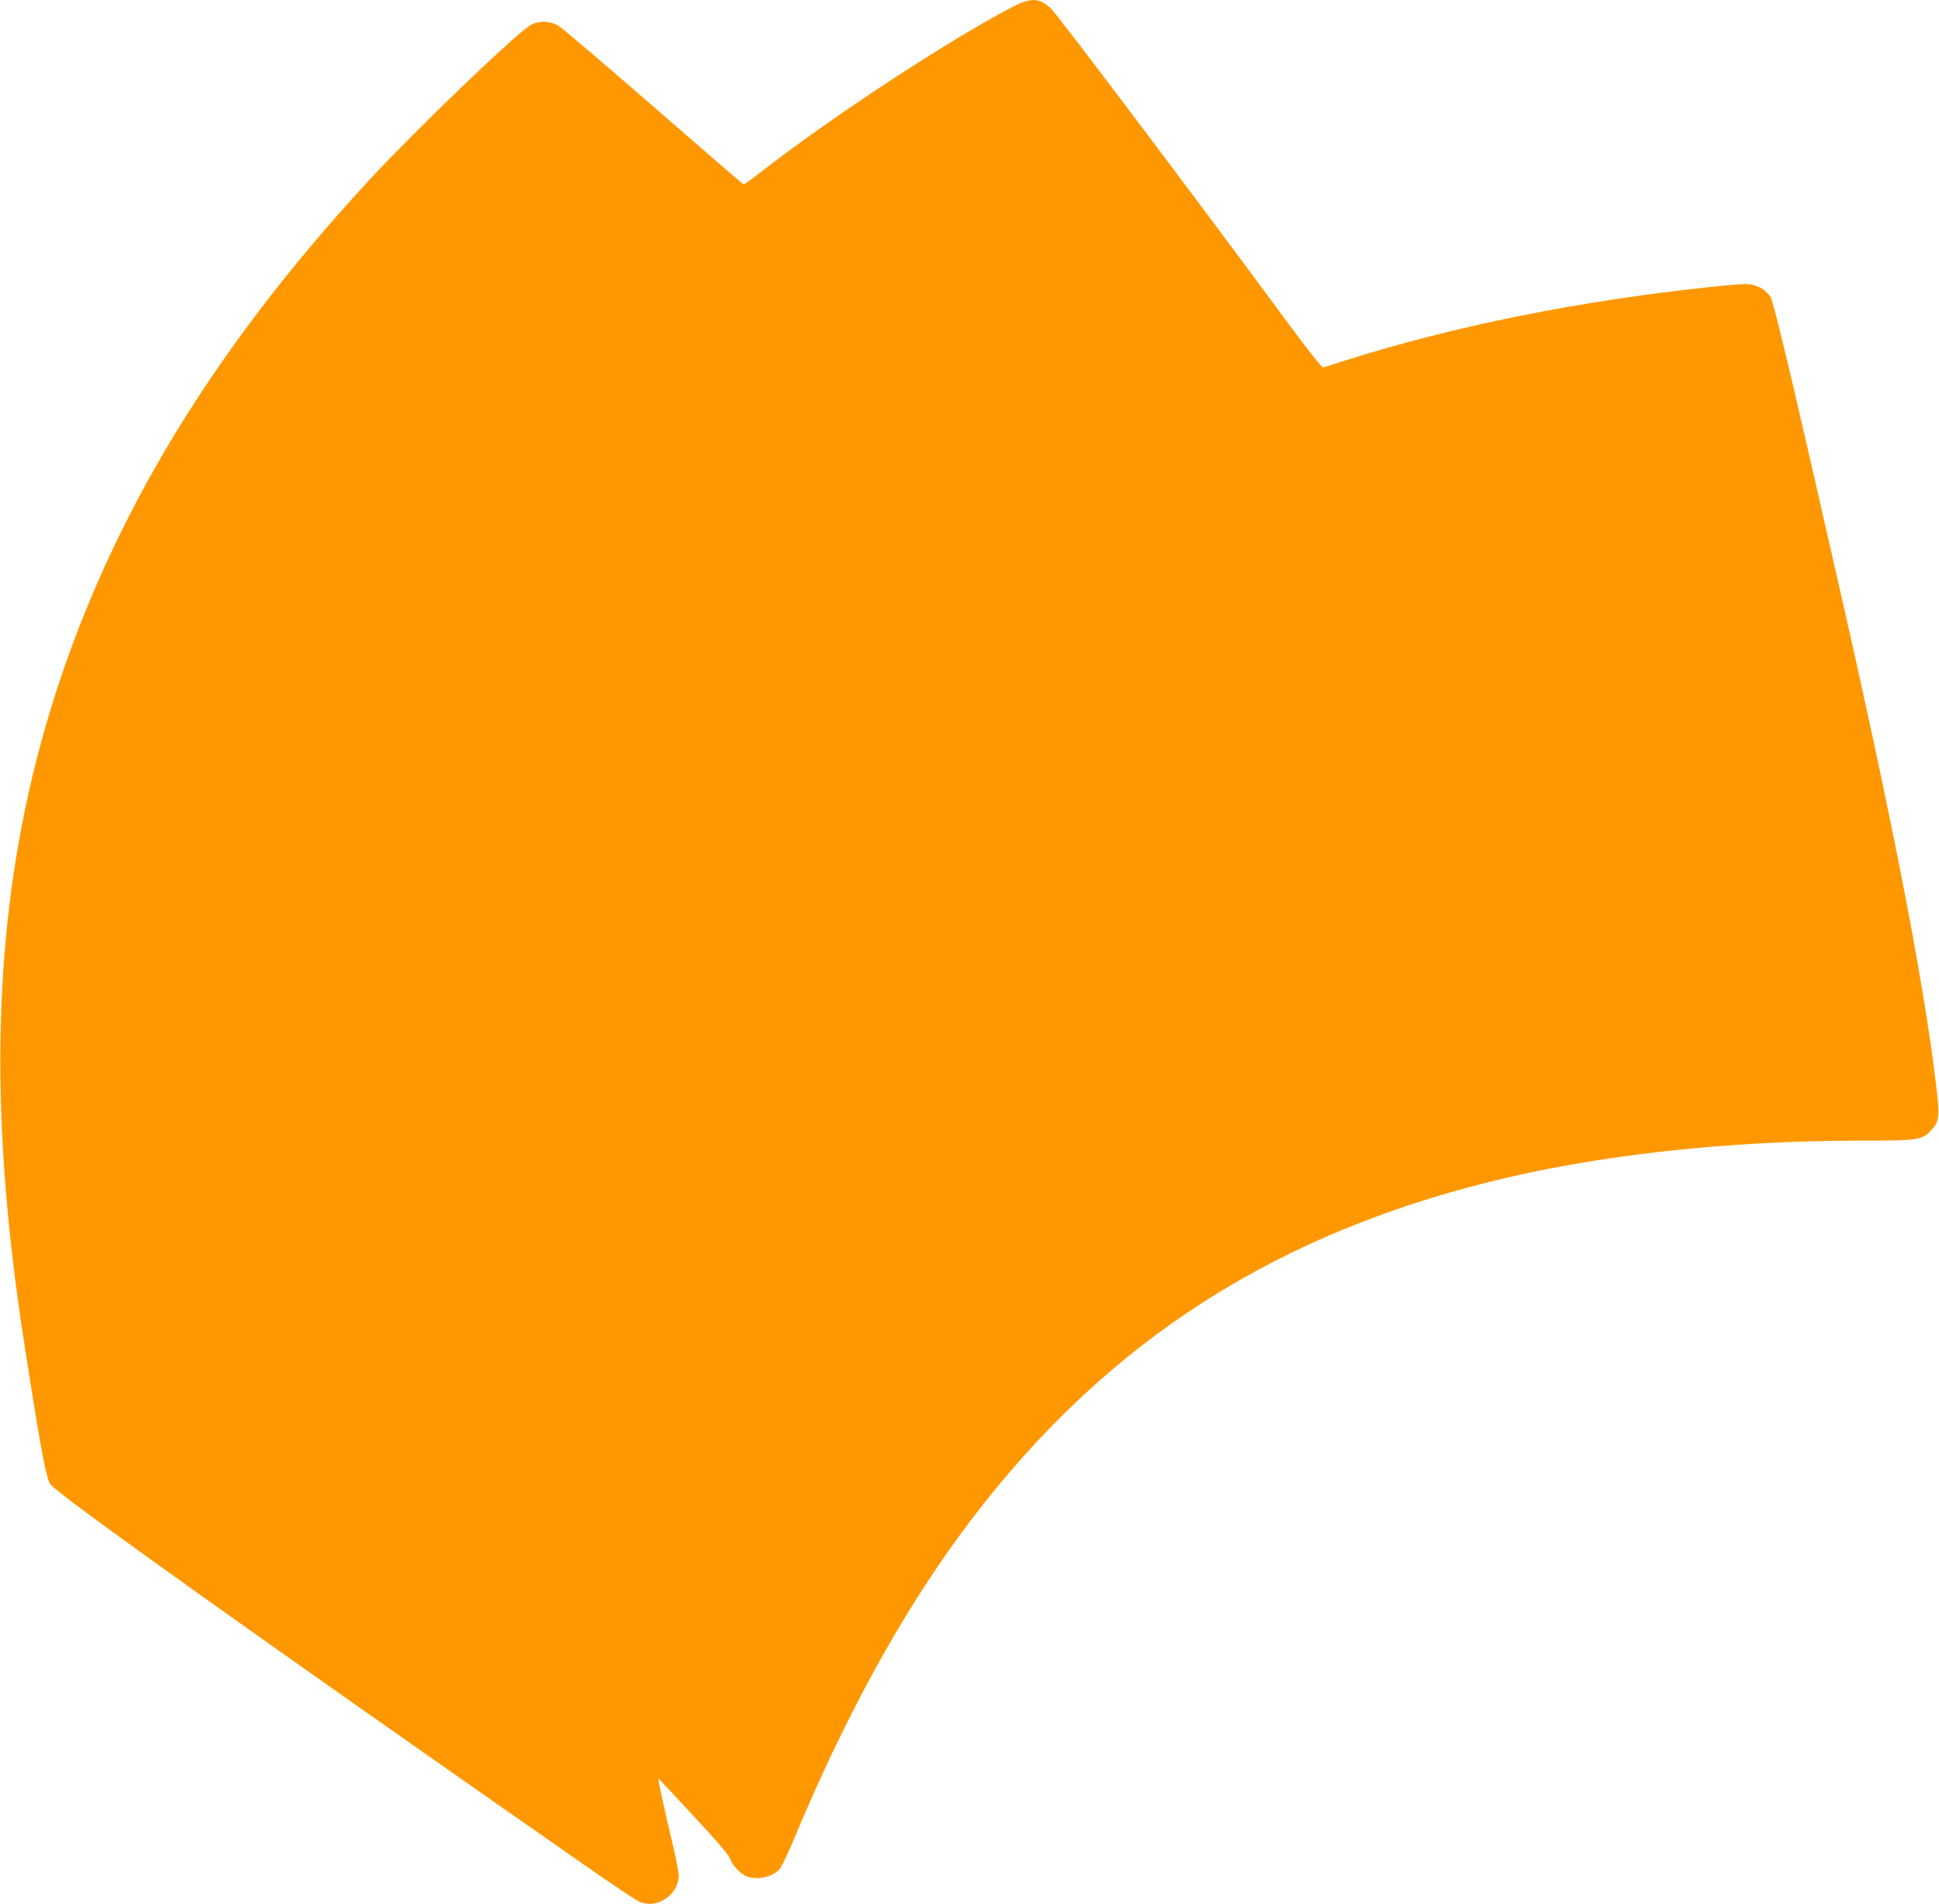 <?xml version="1.0" standalone="no"?>
<!DOCTYPE svg PUBLIC "-//W3C//DTD SVG 20010904//EN"
 "http://www.w3.org/TR/2001/REC-SVG-20010904/DTD/svg10.dtd">
<svg version="1.0" xmlns="http://www.w3.org/2000/svg"
 width="1280pt" height="1257pt" viewBox="0 0 1280 1257"
 preserveAspectRatio="xMidYMid meet">
<g transform="translate(0,1257) scale(0.1,-0.1)"
fill="#ff9800" stroke="none">
<path d="M6683 12524 c-429 -224 -1202 -732 -1663 -1092 -58 -45 -108 -81
-112 -79 -4 1 -271 232 -593 512 -323 281 -605 521 -628 535 -59 35 -139 35
-193 -1 -118 -79 -756 -693 -1053 -1014 -1029 -1111 -1706 -2225 -2086 -3431
-345 -1095 -434 -2246 -280 -3619 32 -279 53 -433 115 -825 88 -556 116 -697
143 -739 42 -63 1365 -1007 3506 -2500 183 -128 352 -241 375 -252 50 -23 95
-24 144 -3 75 31 122 99 122 175 0 22 -20 124 -45 227 -48 202 -94 412 -90
412 2 0 106 -111 231 -246 151 -162 233 -258 242 -282 16 -45 66 -100 109
-118 68 -29 170 -7 220 47 12 14 58 110 101 214 326 780 685 1438 1080 1980
891 1220 2002 1965 3490 2339 709 179 1577 276 2470 276 365 0 396 4 451 59
66 66 69 90 37 349 -85 689 -292 1748 -641 3277 -37 160 -84 367 -105 460
-201 883 -322 1392 -341 1421 -26 43 -63 69 -117 83 -35 10 -86 7 -285 -14
-866 -92 -1680 -256 -2395 -481 -79 -25 -149 -47 -157 -50 -8 -3 -98 111 -251
318 -559 759 -1499 2007 -1544 2049 -78 75 -134 77 -257 13z"/>
</g>
</svg>
